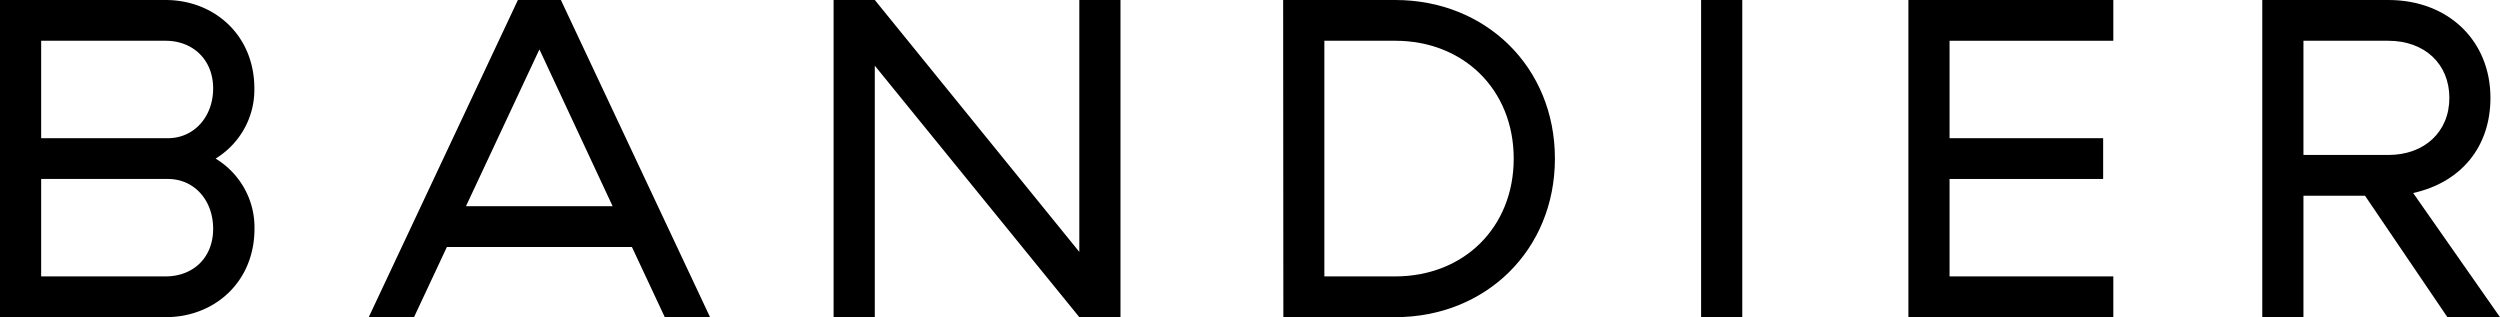 <svg xmlns="http://www.w3.org/2000/svg" viewBox="0 0 1340 170">
  <path fill="currentColor" fill-rule="evenodd" d="M0 0h88.737c26.164 0 47.596 18.934 47.596 47.369a42.993 42.993 0 0 1-5.358 21.54A43.514 43.514 0 0 1 115.555 85a43.362 43.362 0 0 1 15.483 16.079 42.85 42.85 0 0 1 5.36 21.574c0 28.413-21.345 47.347-47.595 47.347H0V0Zm89.98 74.075c13.976 0 24.267-11.42 24.267-26.706s-10.793-25.52-25.51-25.52H22.064v52.226H89.98Zm-1.243 74.076c14.717 0 25.51-9.953 25.51-25.498 0-15.545-10.291-26.728-24.267-26.728H22.064v52.226h66.673Z" clip-rule="evenodd"/>
  <path fill="currentColor" d="M446.805 0h22.087l109.624 135.024V0h22.065v170h-22.065L468.892 35.213V170h-22.087V0Z"/>
  <path fill="currentColor" fill-rule="evenodd" d="M747.837 0H687.77l.109 170h59.958c48.533 0 85.598-35.947 85.598-85S796.392 0 747.837 0Zm63.512 85c0 36.919-26.731 63.151-63.512 63.151h-37.98V21.849h37.98c36.672 0 63.512 26.232 63.512 63.151Z" clip-rule="evenodd"/>
  <path fill="currentColor" d="M933.859 0h-22.064v170h22.064V0Zm198.881 0H1022.9v170h109.84v-21.849h-87.78V95.925h82.33v-21.85h-82.33V21.85h87.78V0Z"/>
  <path fill="currentColor" fill-rule="evenodd" d="m1311.81 170-44.15-65.072h-33.01V170h-22.07V0h67.59c32.14 0 54.71 21.85 54.71 52.464 0 26.47-15.94 45.339-41.43 50.995L1340 170h-28.19Zm-77.16-86.943h45.5c19.38 0 32.71-12.393 32.71-30.593s-13.26-30.615-32.71-30.615h-45.5v61.208ZM380.592 170h-24.266l-17.617-37.61h-99.181L221.911 170h-24.266L277.596 0h23.045l79.951 170ZM289.129 26.47l-39.376 84.071h78.621l-39.245-84.072Z" clip-rule="evenodd"/>
</svg>
